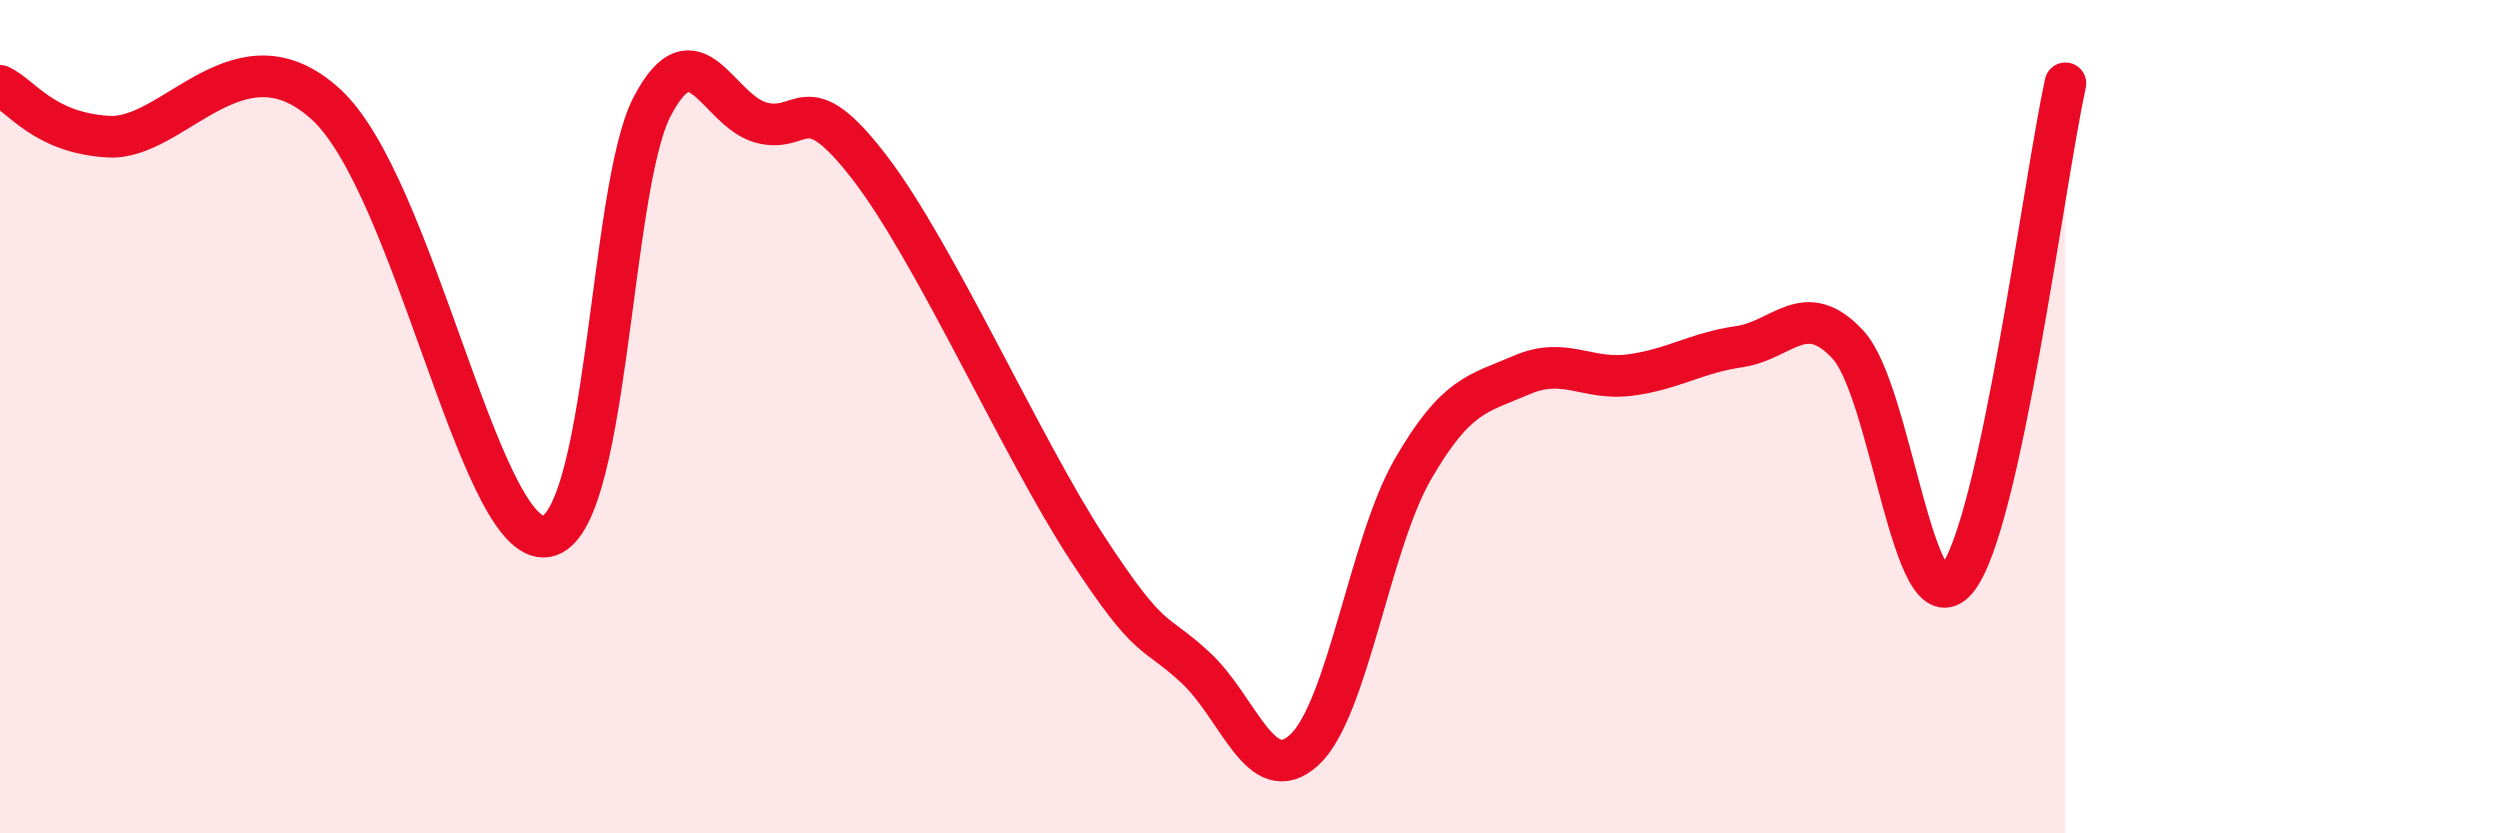 
    <svg width="60" height="20" viewBox="0 0 60 20" xmlns="http://www.w3.org/2000/svg">
      <path
        d="M 0,2.06 C 0.52,2.3 1.04,3.19 2.61,3.28 C 4.18,3.37 5.74,0.59 7.83,2.51 C 9.92,4.43 11.48,12.87 13.04,12.88 C 14.6,12.89 14.61,4.55 15.65,2.56 C 16.69,0.57 17.22,2.65 18.26,2.94 C 19.3,3.23 19.3,1.98 20.87,4.02 C 22.44,6.06 24.52,10.75 26.09,13.15 C 27.66,15.55 27.66,15.06 28.7,16.03 C 29.74,17 30.26,18.95 31.3,18 C 32.34,17.05 32.87,13.06 33.91,11.26 C 34.95,9.46 35.48,9.45 36.52,9 C 37.56,8.55 38.09,9.14 39.13,9 C 40.17,8.86 40.7,8.47 41.74,8.32 C 42.78,8.17 43.31,7.15 44.35,8.27 C 45.39,9.39 45.92,15.16 46.96,13.91 C 48,12.66 49.05,4.38 49.57,2L49.57 20L0 20Z"
        fill="#EB0A25"
        opacity="0.1"
        stroke-linecap="round"
        stroke-linejoin="round"
      />
      <path
        d="M 0,2.06 C 0.52,2.3 1.04,3.19 2.61,3.28 C 4.18,3.37 5.74,0.59 7.83,2.51 C 9.92,4.43 11.48,12.87 13.04,12.88 C 14.6,12.89 14.61,4.55 15.65,2.56 C 16.69,0.57 17.22,2.65 18.26,2.94 C 19.3,3.23 19.3,1.98 20.87,4.02 C 22.44,6.06 24.52,10.75 26.09,13.15 C 27.66,15.55 27.66,15.06 28.7,16.03 C 29.74,17 30.26,18.95 31.3,18 C 32.34,17.05 32.87,13.06 33.91,11.26 C 34.95,9.46 35.48,9.45 36.52,9 C 37.56,8.55 38.09,9.14 39.13,9 C 40.17,8.86 40.7,8.47 41.74,8.32 C 42.78,8.17 43.31,7.15 44.35,8.27 C 45.39,9.39 45.92,15.16 46.96,13.91 C 48,12.66 49.05,4.38 49.57,2"
        stroke="#EB0A25"
        stroke-width="1"
        fill="none"
        stroke-linecap="round"
        stroke-linejoin="round"
      />
    </svg>
  